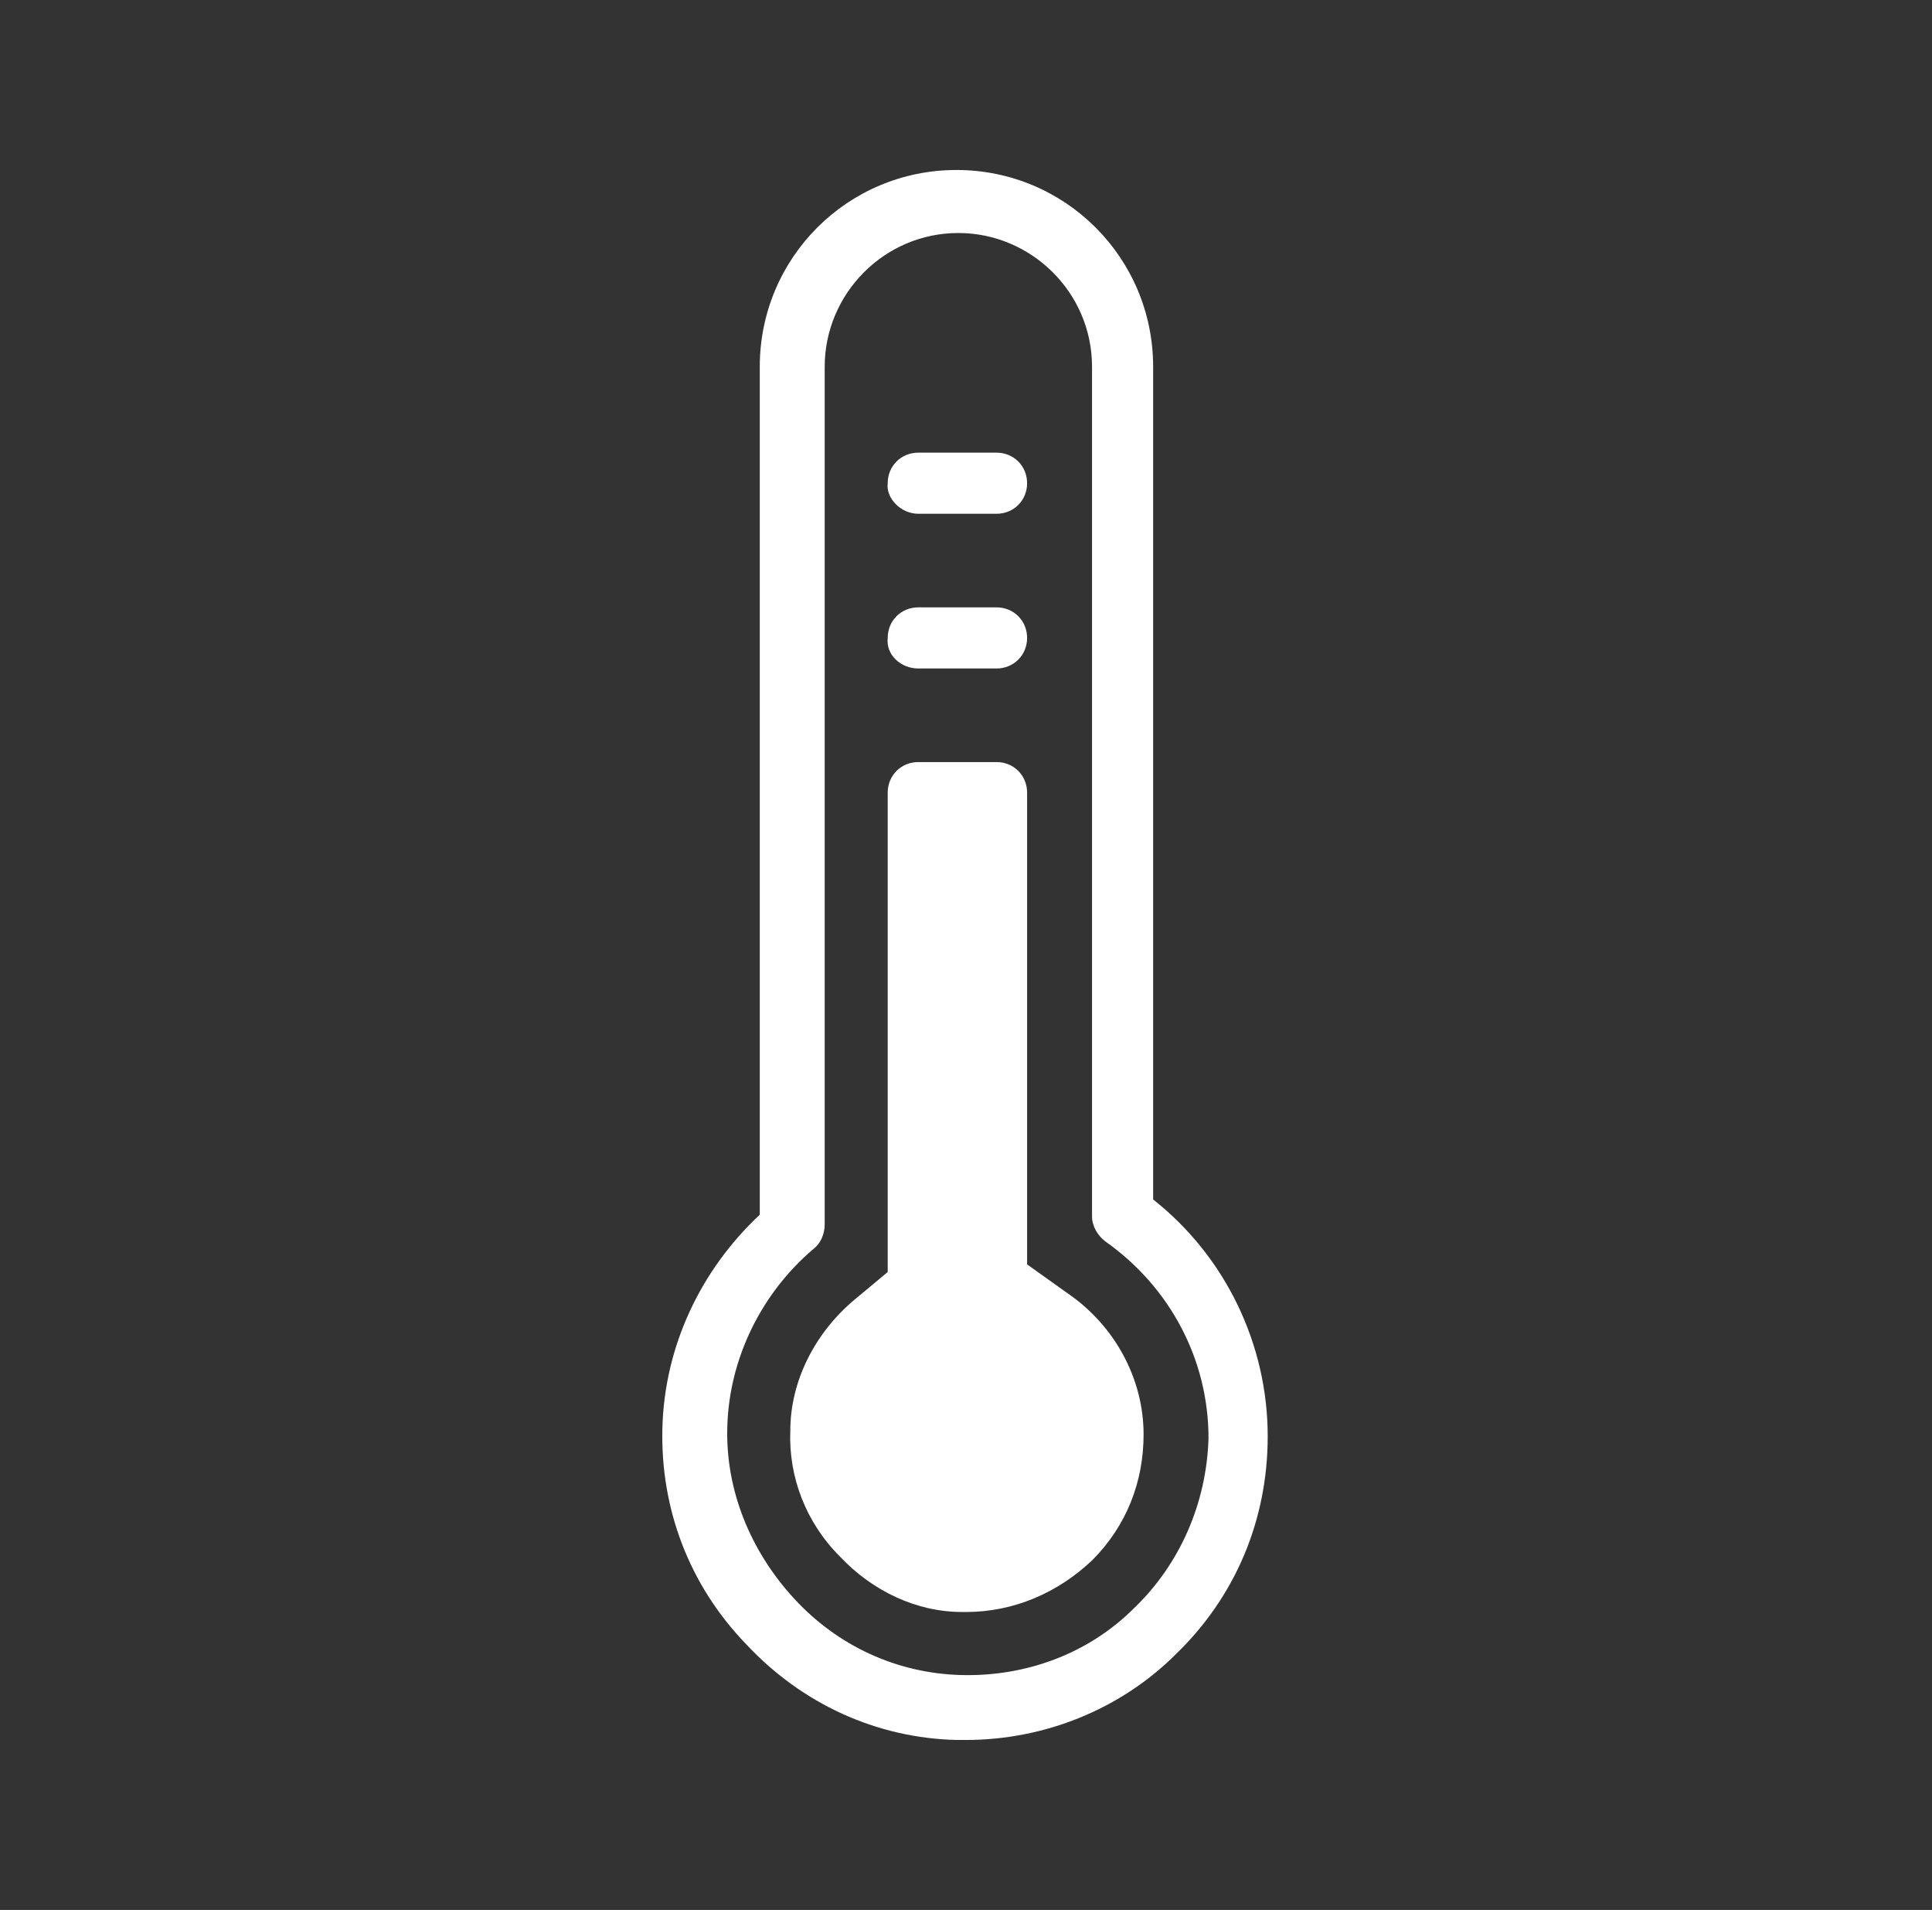 <?xml version="1.0"?>
<svg xmlns="http://www.w3.org/2000/svg" width="86" height="85" viewBox="0 0 86 85" fill="none">
<rect x="0" y="0" width="86" height="85" fill="#333333" stroke="none"/>
<g id="SVG">
<g id="Group">
<path id="Vector" d="M51.33 53.38V16.32C51.33 11.475 47.42 7.565 42.575 7.565C37.73 7.565 33.82 11.475 33.82 16.32V54.06C31.185 56.525 29.57 59.925 29.485 63.58C29.4 67.15 30.675 70.55 33.225 73.185C35.69 75.82 39.005 77.35 42.575 77.435C42.745 77.435 42.83 77.435 43 77.435C46.485 77.435 49.885 76.075 52.35 73.61C54.985 71.06 56.43 67.66 56.43 63.92C56.43 59.84 54.56 55.93 51.33 53.38ZM50.48 71.57C48.44 73.61 45.635 74.63 42.745 74.545C39.94 74.46 37.305 73.27 35.35 71.145C33.395 69.02 32.29 66.3 32.375 63.495C32.46 60.435 33.905 57.545 36.2 55.59C36.54 55.335 36.71 54.91 36.71 54.485V16.32C36.71 13.09 39.345 10.37 42.66 10.37C45.89 10.37 48.61 13.005 48.61 16.32V54.145C48.61 54.57 48.865 54.995 49.205 55.25C52.095 57.29 53.795 60.52 53.795 64.005C53.71 66.895 52.52 69.615 50.48 71.57Z" fill="white"/>
<path id="Vector_2" d="M47.505 57.545L45.72 56.27V35.275C45.72 34.51 45.125 33.915 44.36 33.915H40.875C40.11 33.915 39.515 34.51 39.515 35.275V56.61L37.985 57.885C36.285 59.33 35.18 61.455 35.18 63.665C35.095 65.705 35.86 67.745 37.39 69.275C38.835 70.805 40.79 71.74 42.83 71.74H43C45.125 71.74 47.08 70.89 48.61 69.445C50.14 67.915 50.905 65.96 50.905 63.835C50.905 61.37 49.63 58.99 47.505 57.545Z" fill="white"/>
<path id="Vector_3" d="M40.875 29.75H44.36C45.125 29.75 45.72 29.155 45.72 28.39C45.72 27.625 45.125 27.03 44.36 27.03H40.875C40.11 27.03 39.515 27.625 39.515 28.39C39.43 29.155 40.11 29.75 40.875 29.75Z" fill="white"/>
<path id="Vector_4" d="M40.875 22.865H44.36C45.125 22.865 45.72 22.27 45.72 21.505C45.72 20.74 45.125 20.145 44.36 20.145H40.875C40.11 20.145 39.515 20.74 39.515 21.505C39.43 22.185 40.11 22.865 40.875 22.865Z" fill="white"/>
</g>
</g>
</svg>
